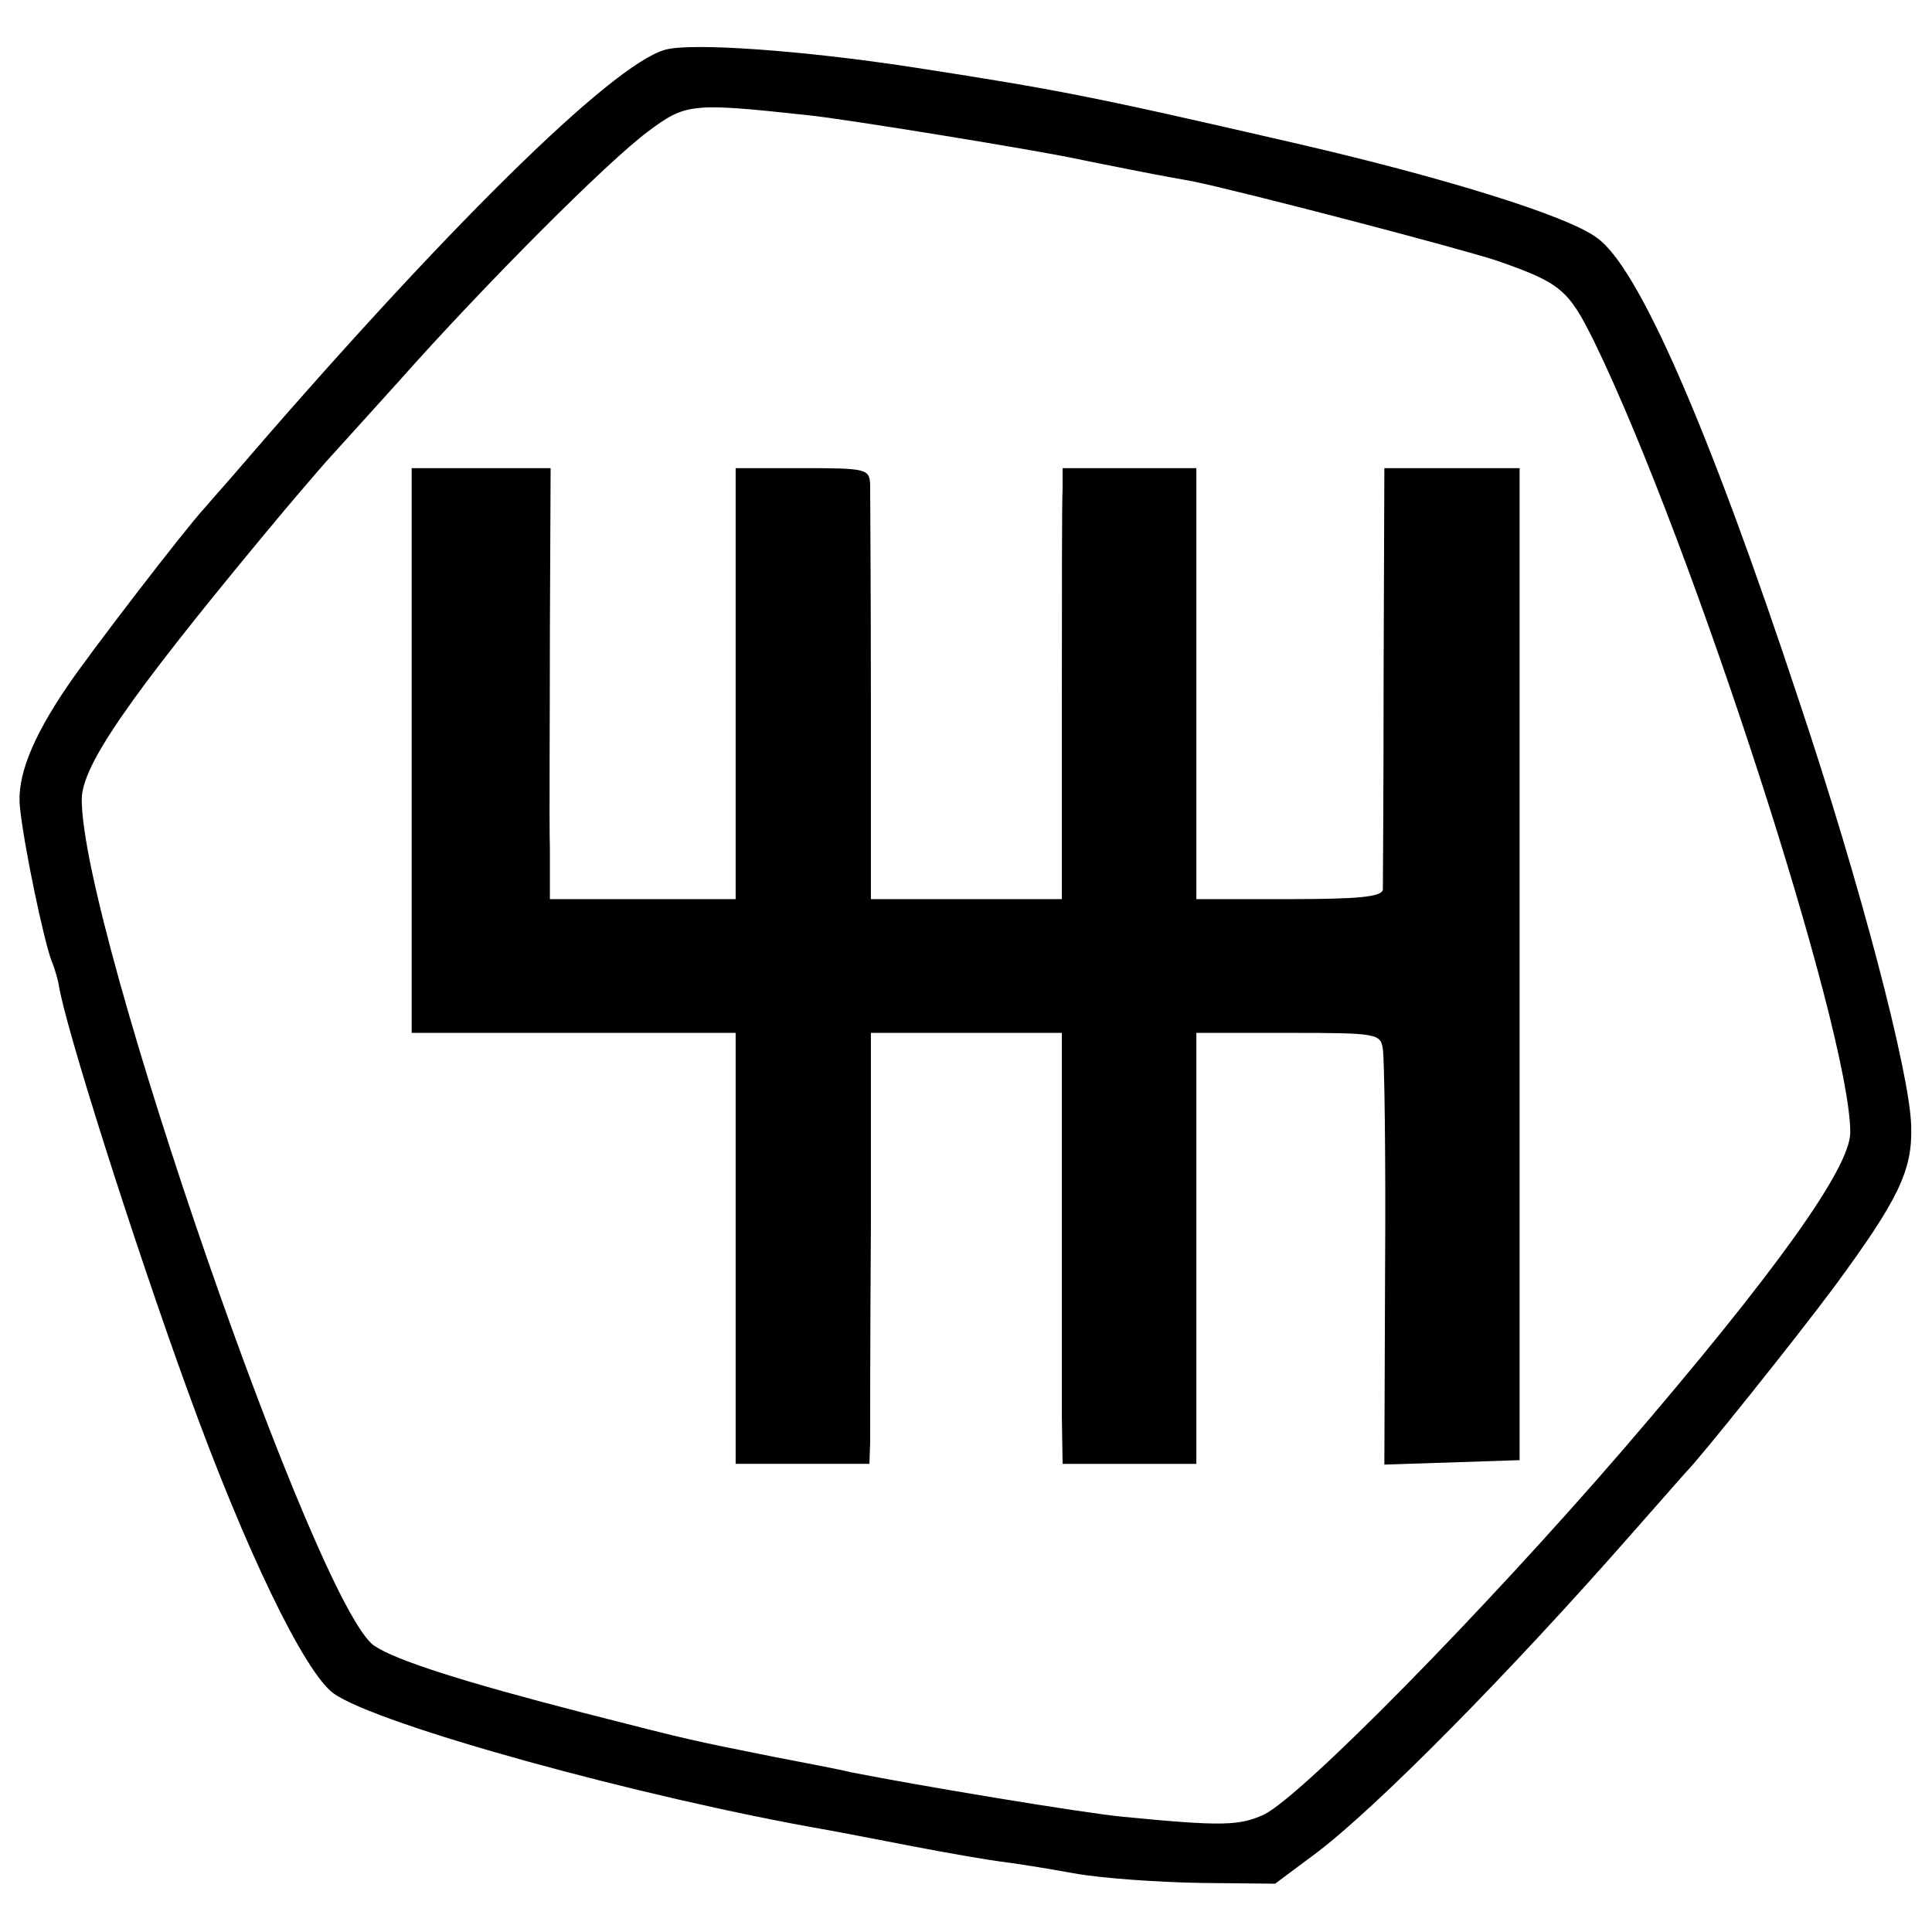 <?xml version="1.0" standalone="no"?>
<!DOCTYPE svg PUBLIC "-//W3C//DTD SVG 20010904//EN"
 "http://www.w3.org/TR/2001/REC-SVG-20010904/DTD/svg10.dtd">
<svg version="1.0" xmlns="http://www.w3.org/2000/svg"
 width="260pt" height="260pt" viewBox="0 0 260 260"
 preserveAspectRatio="xMidYMid meet">
<g transform="translate(0,260) scale(0.1,-0.1)"
fill="#000000" stroke="none">
<path d="M895 2533 c-72 -20 -299 -244 -585 -577 -14 -16 -30 -34 -35 -40 -26
-28 -155 -196 -184 -239 -49 -72 -69 -124 -64 -165 6 -55 32 -177 42 -204 5
-12 9 -27 10 -33 8 -54 100 -344 173 -545 78 -216 158 -381 197 -409 59 -42
413 -140 666 -184 17 -3 68 -13 115 -22 47 -9 99 -18 115 -20 17 -2 62 -9 100
-16 39 -7 115 -12 171 -13 l100 -1 55 41 c81 61 259 241 424 429 39 44 72 82
75 85 18 18 147 179 199 249 86 117 105 156 103 216 -2 71 -68 324 -151 572
-121 366 -216 584 -272 623 -40 30 -209 82 -409 128 -269 62 -314 71 -515 102
-144 22 -295 33 -330 23z m192 -88 c50 -5 313 -48 363 -59 14 -3 50 -10 80
-16 30 -6 64 -12 75 -14 64 -13 359 -90 410 -107 86 -30 96 -39 131 -110 132
-272 344 -927 344 -1063 0 -48 -102 -190 -305 -426 -189 -219 -432 -466 -484
-492 -33 -15 -56 -16 -189 -3 -54 5 -276 42 -367 60 -16 4 -64 13 -105 21
-109 22 -103 20 -255 59 -159 41 -251 70 -281 90 -77 50 -394 965 -394 1139 0
45 61 134 245 356 38 46 77 91 85 100 8 9 51 56 95 105 118 133 283 298 337
338 51 38 58 39 215 22z"/>
<path d="M554 1590 l0 -380 218 0 218 0 0 -290 0 -290 90 0 90 0 1 28 c0 15 0
145 1 290 l0 262 128 0 129 0 0 -227 c0 -126 0 -256 0 -290 l1 -63 90 0 90 0
0 290 0 290 124 0 c120 0 124 -1 127 -22 2 -13 4 -144 3 -291 l-1 -268 91 3
91 3 0 668 0 667 -91 0 -91 0 -1 -277 c0 -153 -1 -284 -1 -290 -1 -10 -33 -13
-126 -13 l-125 0 0 290 0 290 -90 0 -90 0 0 -27 c-1 -16 -1 -146 -1 -290 l0
-263 -129 0 -128 0 0 268 c0 147 -1 277 -1 290 -1 21 -5 22 -91 22 l-90 0 0
-290 0 -290 -125 0 -125 0 0 68 c-1 37 0 167 0 290 l1 222 -94 0 -93 0 0 -380z"/>
</g>
</svg>
